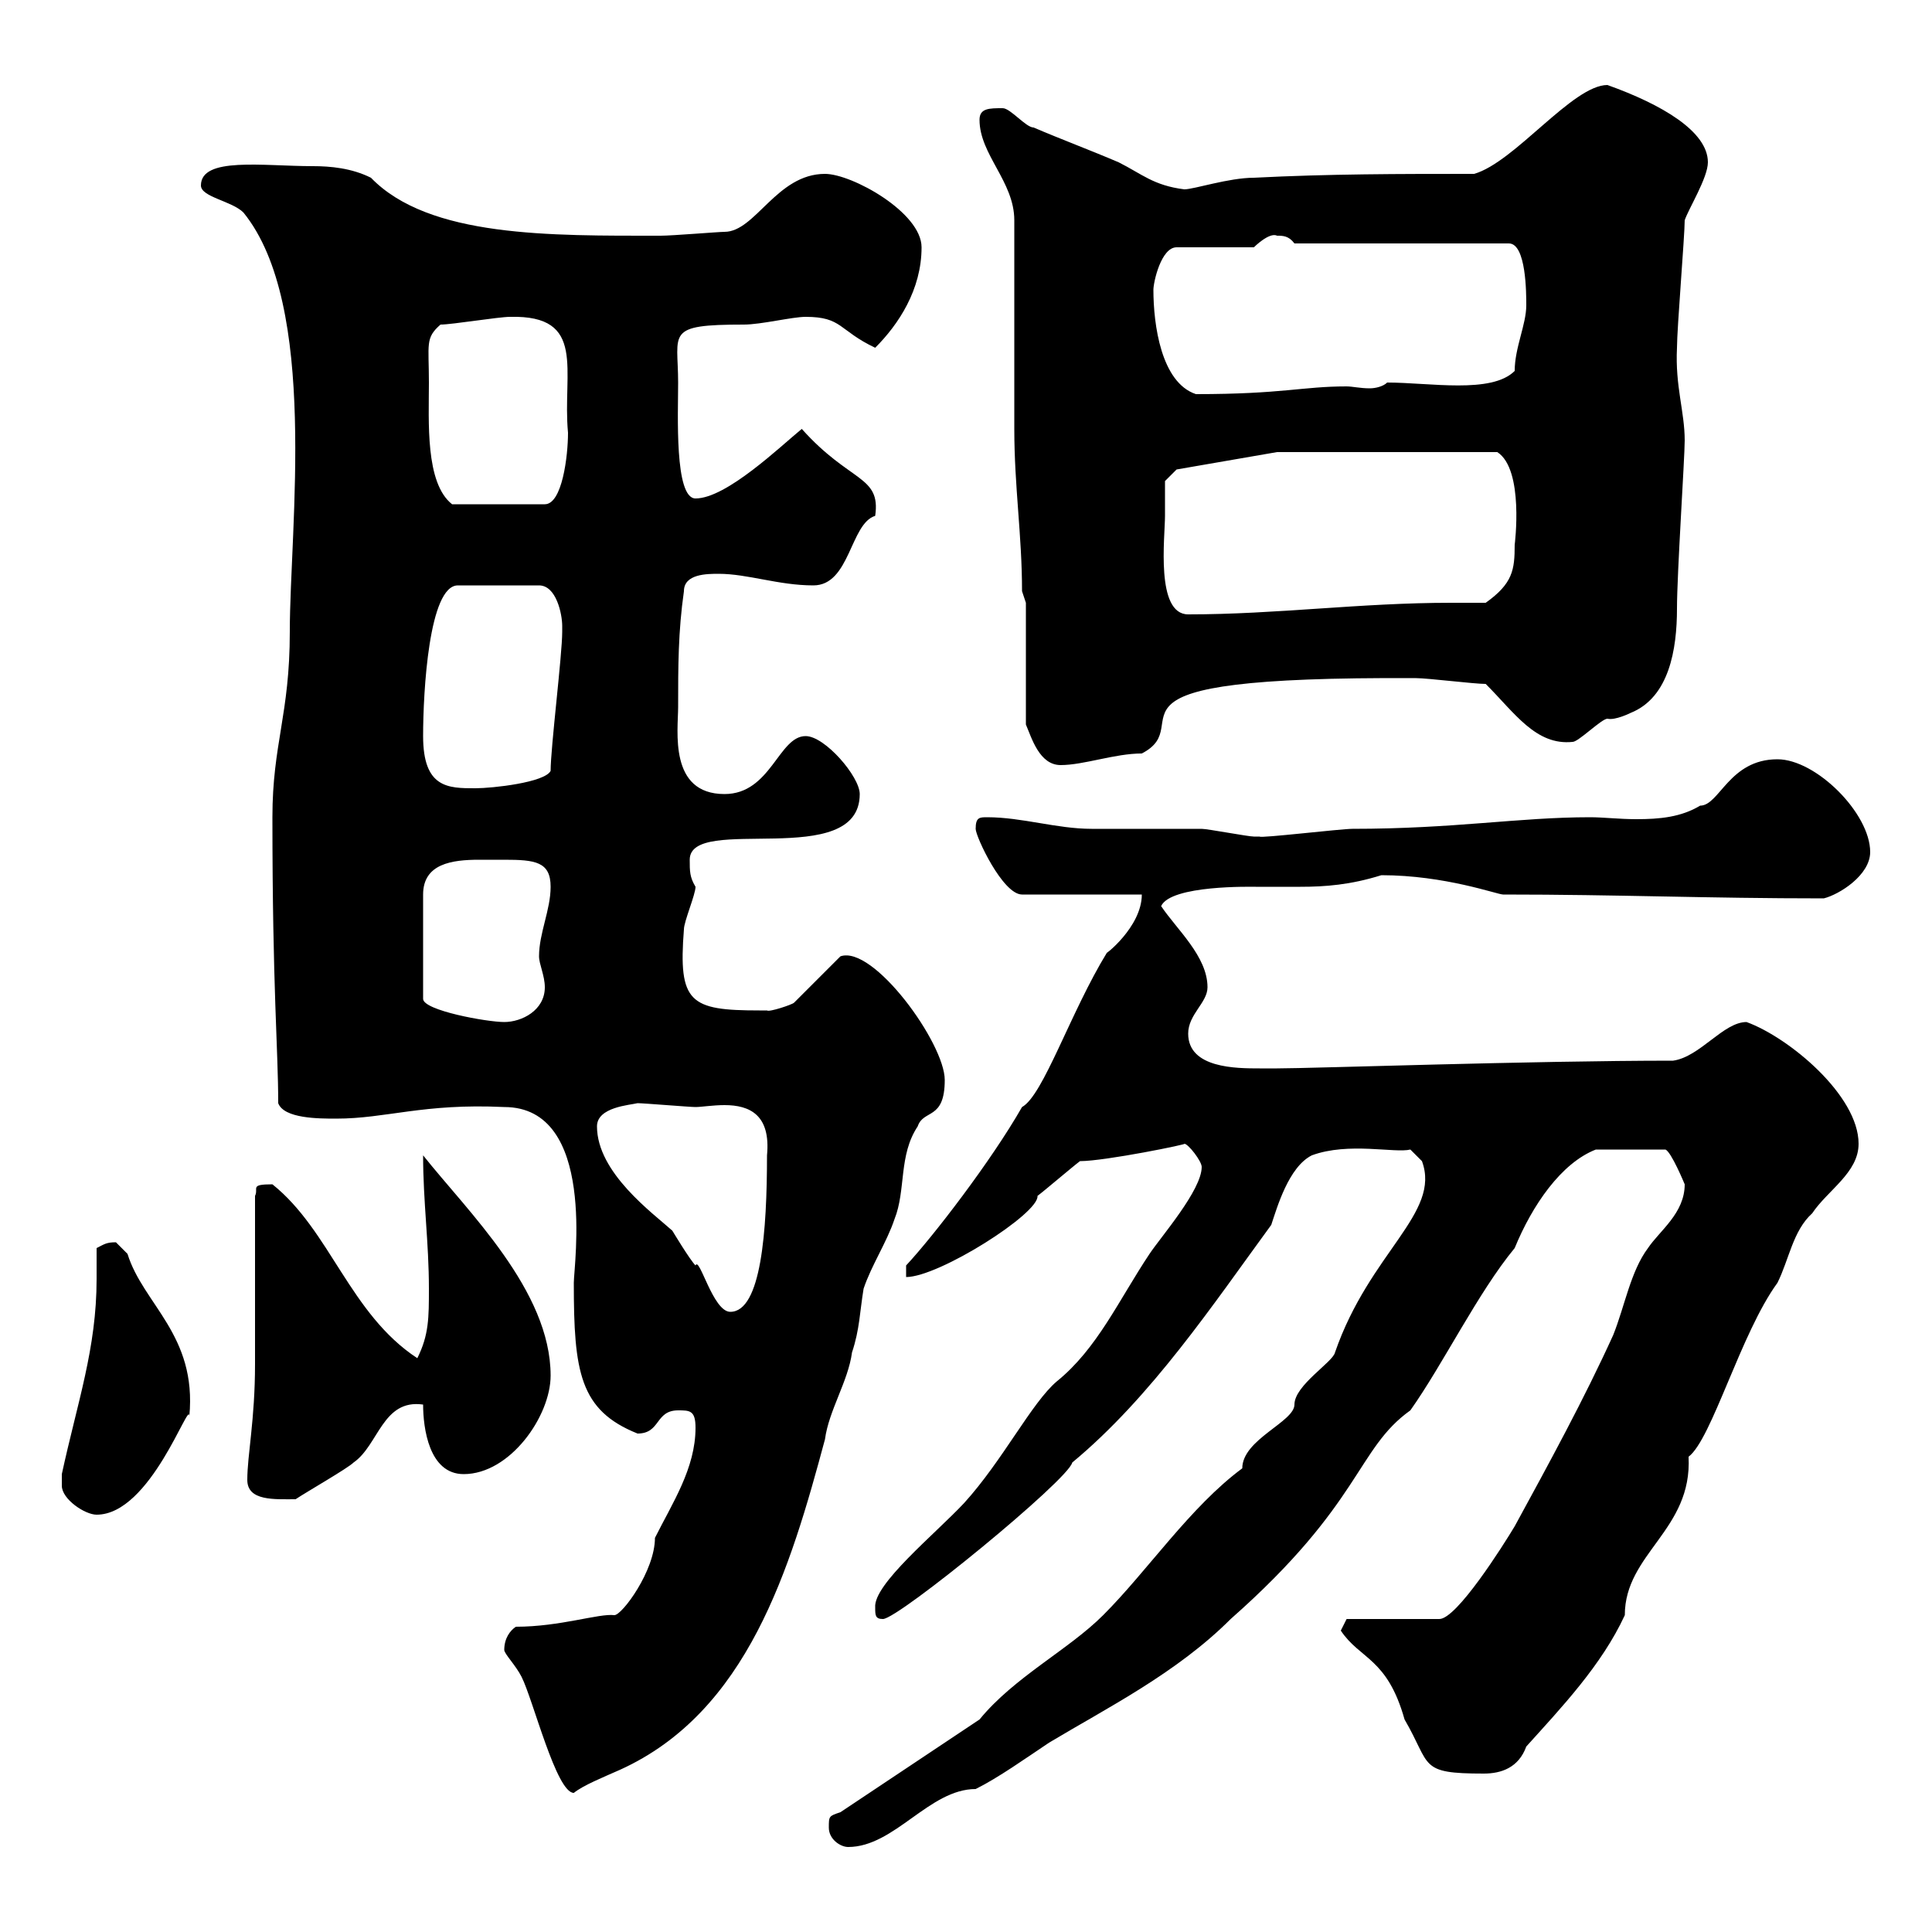 <svg xmlns="http://www.w3.org/2000/svg" xmlns:xlink="http://www.w3.org/1999/xlink" width="300" height="300"><path d="M128.70 283.80C128.70 285.60 130.50 286.80 131.70 286.80C138.90 286.80 144.30 277.80 151.50 277.80C155.10 276 159.30 273 162.90 270.60C171.90 265.20 182.70 259.80 191.10 251.40C211.50 233.40 210.60 225 219 219C224.10 211.80 229.50 200.70 235.20 193.80C237.90 187.20 242.40 180.60 247.80 178.50L258.60 178.50C259.50 178.80 261.60 183.90 261.60 183.90C261.60 188.40 257.70 191.10 255.90 193.80C253.20 197.40 252.30 202.80 250.50 207.30C246 217.20 240.60 227.10 235.20 237C233.40 240 226.20 251.40 223.50 251.40L209.10 251.40L208.20 253.20C211.20 257.70 215.40 257.40 218.10 267C222.30 274.20 220.20 275.40 230.40 275.40C233.10 275.40 235.80 274.50 237 271.20C242.40 265.20 248.70 258.60 252.30 250.80C252.30 241.20 262.80 237.60 262.20 226.20C265.80 223.50 270.30 207 276 199.20C277.80 195.60 278.40 191.10 281.40 188.40C283.80 184.80 288.60 182.10 288.60 177.60C288.60 170.10 277.80 161.10 271.20 158.70C267.60 158.70 264 164.10 259.80 164.70C237.90 164.70 203.70 165.90 198.30 165.90C198.30 165.90 196.50 165.90 195.60 165.90C192 165.90 184.50 165.90 184.50 160.50C184.50 157.50 187.50 155.70 187.50 153.30C187.50 148.50 182.70 144.30 180.30 140.70C181.80 137.40 194.40 137.70 195 137.70C197.10 137.70 199.20 137.70 201.90 137.70C205.80 137.70 209.70 137.40 214.50 135.90C224.40 135.90 232.50 138.90 233.40 138.90C251.40 138.90 264.90 139.50 283.20 139.50C285.60 138.90 290.40 135.90 290.40 132.30C290.40 126.30 282 117.90 276 117.90C268.50 117.90 267 125.10 264 125.10C261 126.90 257.70 127.20 254.10 127.20C251.40 127.20 249 126.90 246.90 126.90C235.80 126.90 225.90 128.70 210 128.70C208.20 128.70 195.60 130.20 195.60 129.90C195.60 129.90 194.70 129.90 194.70 129.90C193.80 129.90 187.50 128.70 186.60 128.70C184.50 128.70 171.30 128.70 169.50 128.70C164.10 128.70 158.70 126.90 153.30 126.90C152.10 126.90 151.50 126.90 151.50 128.70C151.50 129.90 155.70 138.90 158.70 138.90L177.30 138.90C177.30 144 171.30 148.50 171.90 147.90C166.20 157.20 162 170.10 158.70 171.90C153.90 180.30 144.90 192 140.70 196.50L140.70 198.30C145.80 198.30 161.40 188.40 161.10 185.70C162.30 184.80 166.50 181.20 167.70 180.30C171.60 180.30 184.80 177.60 183.90 177.60C184.50 177.60 186.60 180.30 186.60 181.20C186.60 184.80 180.30 192 178.50 194.70C173.70 201.90 170.40 209.40 164.10 214.50C160.20 217.80 155.70 226.80 149.70 233.40C145.20 238.20 135.60 246 135.90 249.60C135.90 250.80 135.90 251.40 137.10 251.40C139.50 251.40 165.90 229.80 166.50 227.10C178.80 216.90 188.40 202.50 197.40 190.20C198.30 187.50 200.10 181.20 203.70 179.40C209.40 177.30 216.60 179.10 219 178.50L220.80 180.30C223.80 188.40 212.70 194.40 207.30 210C207 211.50 201 215.10 201 218.10C201 220.80 192.90 223.50 192.90 228C184.80 234 178.20 243.90 171.30 250.80C165.90 256.20 157.50 260.40 152.10 267L130.50 281.40C128.70 282 128.70 282 128.70 283.80ZM78.30 256.20C78.30 256.80 80.10 258.60 81 260.40C82.80 264 86.40 278.40 89.10 278.40C90.60 277.20 93.60 276 96.30 274.80C116.10 265.80 122.70 243.60 128.10 223.50C128.70 219 131.70 214.50 132.30 210C133.50 206.40 133.50 203.70 134.10 200.10C135.30 196.50 137.70 192.90 138.90 189.30C140.70 184.80 139.50 179.40 142.50 174.90C143.40 172.20 146.70 174 146.70 167.70C146.70 162 135.60 146.70 130.50 148.50L123.30 155.70C123 156 119.40 157.20 119.10 156.90C119.10 156.90 117.90 156.90 117.90 156.90C107.10 156.90 105.30 155.70 106.20 144.30C106.20 143.10 108 138.90 108 137.70C107.10 136.20 107.10 135.30 107.10 133.50C107.10 126.30 133.50 135.30 133.50 123.30C133.50 120.60 128.10 114.30 125.10 114.30C120.90 114.30 119.70 123.30 112.50 123.30C103.80 123.30 105.30 113.40 105.30 109.80C105.30 103.50 105.30 98.10 106.20 91.80C106.20 89.10 109.80 89.10 111.60 89.10C116.10 89.10 120.90 90.90 126.30 90.90C132 90.90 132 81.30 135.90 80.10C136.80 73.80 132 75 124.50 66.60C121.20 69.30 112.80 77.40 108 77.40C104.70 77.40 105.30 64.20 105.30 59.40C105.30 51.60 103.20 50.40 115.50 50.40C118.20 50.40 123 49.20 125.10 49.20C130.80 49.20 130.20 51.30 135.90 54C139.50 50.40 143.10 45 143.10 38.40C143.10 33 132.30 27 128.10 27C120.60 27 117.30 36 112.50 36C111.60 36 104.40 36.60 102.60 36.60C85.50 36.60 66.60 36.90 57.60 27.60C54.60 26.10 51.30 25.80 48.60 25.80C40.80 25.80 31.20 24.30 31.20 28.80C31.20 30.60 36 31.20 37.80 33C49.50 47.40 45 81.90 45 98.10C45 111 42.30 115.50 42.30 126.90C42.30 153.60 43.20 162.90 43.20 171.30C44.10 173.70 49.50 173.70 52.20 173.70C60 173.70 65.70 171.30 78.30 171.90C92.70 171.90 89.10 196.50 89.10 199.20C89.10 213 90 219 99 222.60C102.60 222.60 101.70 219 105.30 219C107.10 219 108 219 108 221.70C108 228 104.40 233.40 101.70 238.80C101.70 243.90 96.60 250.80 95.40 250.80C93 250.50 87 252.60 80.10 252.60C79.20 253.20 78.30 254.40 78.30 256.20ZM9.60 230.70C9.60 232.80 13.20 235.20 15 235.20C23.40 235.20 29.40 217.20 29.40 219.90C30.60 207.30 22.20 202.50 19.80 194.70C19.80 194.70 18 192.90 18 192.90C16.50 192.90 16.20 193.20 15 193.80C15 195.60 15 197.10 15 198.60C15 209.40 12 217.80 9.60 228.90C9.60 228.90 9.60 229.80 9.60 230.70ZM38.40 229.80C38.40 233.10 42.60 232.80 45.90 232.80C47.70 231.60 54 228 54.90 227.10C58.80 224.40 59.40 217.20 65.70 218.10C65.70 221.70 66.60 228.90 72 228.90C79.20 228.90 85.50 219.90 85.50 213.60C85.50 200.40 72.60 188.10 65.70 179.40C65.70 186.60 66.60 192.90 66.60 200.10C66.60 204.60 66.60 207.30 64.80 210.90C54.30 204 51.30 191.10 42.30 183.90C38.70 183.90 40.20 184.50 39.60 185.70C39.60 189.30 39.60 208.20 39.60 211.80C39.60 220.50 38.40 225.90 38.40 229.80ZM92.70 174.90C92.70 171.90 97.80 171.60 99 171.30C99.90 171.30 107.10 171.90 108 171.90C108.90 171.90 110.70 171.60 112.50 171.60C116.40 171.60 119.70 173.10 119.10 179.40C119.10 191.10 118.20 203.70 113.40 203.70C110.70 203.70 108.60 195 108 196.50C107.10 195.60 104.40 191.10 104.40 191.10C101.40 188.40 92.70 182.10 92.70 174.90ZM78.30 133.50C83.10 133.50 85.50 133.80 85.50 137.70C85.50 141.30 83.70 144.90 83.70 148.50C83.70 149.70 84.60 151.50 84.60 153.30C84.60 156.90 81 158.70 78.30 158.70C75.60 158.70 65.70 156.90 65.70 155.10L65.70 138.90C65.70 134.10 70.20 133.50 74.40 133.50C75.90 133.50 77.40 133.50 78.30 133.50ZM65.70 114.30C65.70 107.40 66.60 90.90 71.10 90.90L83.70 90.90C86.40 90.90 87.30 95.40 87.30 97.20C87.30 97.20 87.30 98.10 87.30 98.10C87.30 101.70 85.50 116.10 85.50 119.70C84.60 121.50 76.50 122.40 73.80 122.40C69.60 122.40 65.70 122.40 65.70 114.30ZM159.30 93.60L159.30 112.50C160.20 114.60 161.40 118.80 164.70 118.80C168.30 118.80 173.10 117 177.30 117C186.60 112.20 166.20 105 219.90 105.30C221.70 105.30 228.90 106.20 230.70 106.20C235.20 110.70 238.50 115.80 244.20 115.20C245.10 115.20 248.70 111.60 249.60 111.60C250.80 111.90 253.20 110.70 253.20 110.70C259.20 108.30 260.40 100.80 260.40 94.50C260.40 89.10 261.60 71.10 261.60 68.40C261.60 63.90 260.10 60 260.40 54C260.40 51 261.60 36.60 261.60 34.20C262.20 32.40 265.20 27.60 265.20 25.20C265.20 20.40 258 16.20 249.60 13.20C244.20 13.20 235.20 25.20 228.90 27C217.20 27 206.40 27 194.70 27.60C190.80 27.60 185.40 29.40 183.90 29.40C179.10 28.80 177.30 27 173.70 25.20C169.50 23.40 164.70 21.60 160.50 19.80C159.30 19.80 156.90 16.80 155.70 16.80C153.60 16.80 152.10 16.80 152.10 18.60C152.10 24 157.50 28.20 157.50 34.20C157.50 38.40 157.50 61.80 157.50 66.60C157.50 75.60 158.70 83.10 158.70 91.80ZM180.90 80.10C180.90 78.30 180.90 74.70 180.90 74.70L182.70 72.90L198.30 70.20L232.50 70.20C236.70 72.90 235.20 84.60 235.20 84.60C235.20 88.50 234.90 90.60 230.70 93.60C228.90 93.60 227.10 93.60 225.30 93.60C211.20 93.60 198.30 95.40 184.50 95.40C179.40 95.40 180.90 83.40 180.90 80.10ZM66.60 59.40C66.60 53.40 66 52.50 68.40 50.40C70.20 50.40 77.40 49.20 79.20 49.20C91.20 48.90 87.30 57.60 88.20 67.20C88.20 70.80 87.30 78.30 84.60 78.30L70.20 78.30C66 75 66.60 65.40 66.60 59.40ZM179.10 45C179.10 43.80 180.30 38.40 182.70 38.40L194.70 38.40C194.70 38.40 197.10 36 198.30 36.60C199.20 36.60 200.10 36.60 201 37.80L234.30 37.80C237 37.80 237 45.60 237 47.40C237 50.40 235.20 54 235.20 57.60C231.60 61.20 222 59.40 215.40 59.40C214.80 60 213.60 60.30 212.70 60.30C211.20 60.30 210 60 209.10 60C202.20 60 199.20 61.20 185.70 61.20C180.30 59.40 179.10 50.40 179.10 45Z"/></svg>